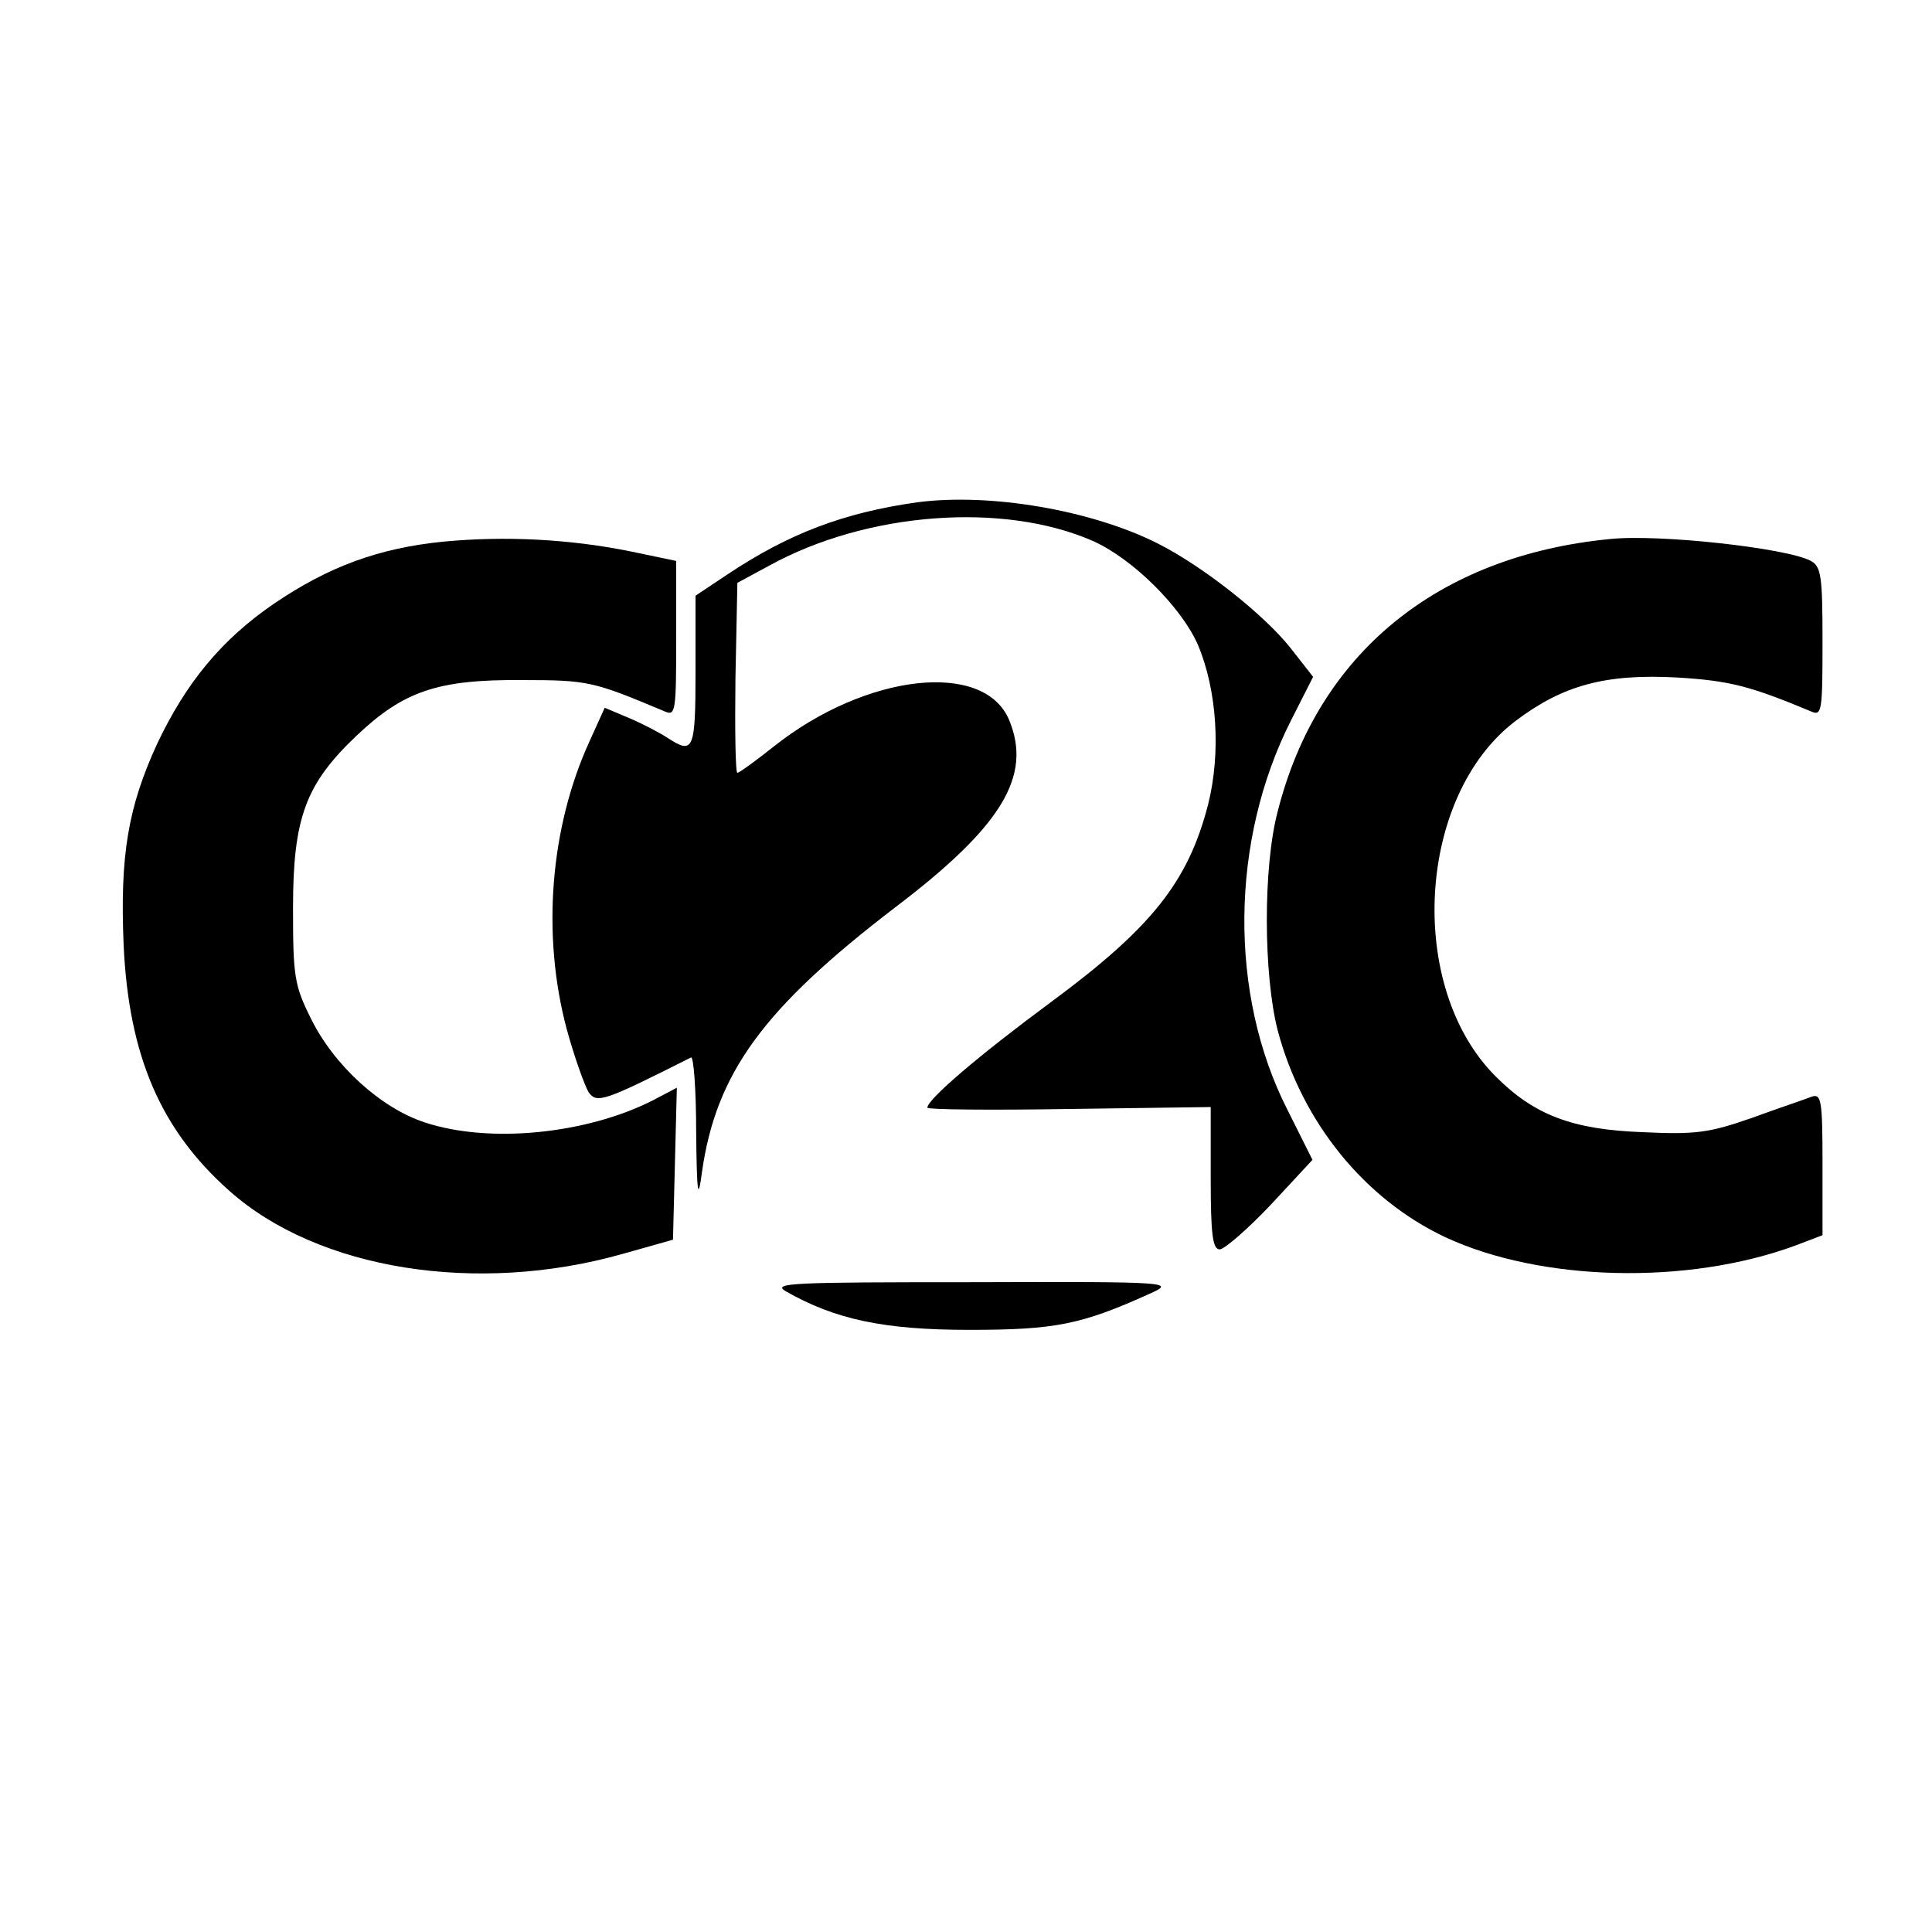 <?xml version="1.0" standalone="no"?>
<!DOCTYPE svg PUBLIC "-//W3C//DTD SVG 20010904//EN"
 "http://www.w3.org/TR/2001/REC-SVG-20010904/DTD/svg10.dtd">
<svg version="1.0" xmlns="http://www.w3.org/2000/svg"
 width="300pt" height="300pt" viewBox="0 0 300 300"
 preserveAspectRatio="xMidYMid meet">
<g transform="translate(0,300) scale(0.1,-0.1)"
fill="#000000" stroke="none">
<path d="M1424 2220 c-113 -16 -199 -48 -296 -113 l-48 -32 0 -117 c0 -123 -3
-130 -43 -104 -12 8 -39 22 -60 31 l-38 16 -24 -53 c-61 -134 -74 -300 -35
-446 12 -44 28 -88 34 -98 13 -18 24 -14 159 54 4 2 8 -50 8 -115 1 -99 3
-109 9 -63 22 154 95 254 300 411 166 126 213 204 177 291 -39 93 -222 72
-364 -40 -29 -23 -55 -42 -58 -42 -3 0 -4 66 -3 147 l3 148 50 27 c151 83 363
99 502 38 61 -27 137 -102 163 -161 30 -71 36 -168 16 -248 -31 -120 -87 -191
-244 -307 -111 -82 -192 -151 -192 -164 0 -3 99 -4 220 -2 l220 3 0 -111 c0
-87 3 -110 14 -110 7 0 43 31 79 69 l65 70 -39 78 c-91 179 -89 418 6 605 l34
67 -36 46 c-41 51 -134 125 -205 161 -103 52 -261 79 -374 64z"/>
<path d="M689 2159 c-101 -10 -179 -39 -263 -96 -82 -56 -137 -123 -182 -218
-45 -98 -58 -173 -52 -313 8 -171 57 -286 164 -381 138 -123 385 -162 611 -98
l78 22 3 118 3 118 -38 -20 c-103 -52 -253 -67 -353 -34 -68 22 -141 88 -177
161 -26 52 -28 66 -28 172 0 141 20 193 99 268 73 69 126 87 256 86 104 0 111
-2 223 -49 16 -7 17 2 17 113 l0 121 -72 15 c-94 19 -194 24 -289 15z"/>
<path d="M2500 2163 c-268 -26 -454 -178 -516 -423 -23 -87 -22 -254 0 -340
38 -143 135 -262 260 -321 148 -69 376 -75 544 -13 l42 16 0 110 c0 101 -2
110 -17 105 -10 -4 -52 -18 -93 -33 -66 -23 -87 -26 -170 -22 -109 4 -168 27
-227 86 -140 139 -123 437 31 553 73 55 139 73 250 67 82 -5 113 -13 209 -53
16 -7 17 2 17 109 0 101 -2 116 -18 125 -37 20 -236 42 -312 34z"/>
<path d="M1220 995 c77 -44 153 -60 285 -60 133 0 174 8 280 56 40 18 37 19
-275 18 -278 0 -312 -1 -290 -14z"/>
</g>
</svg>
